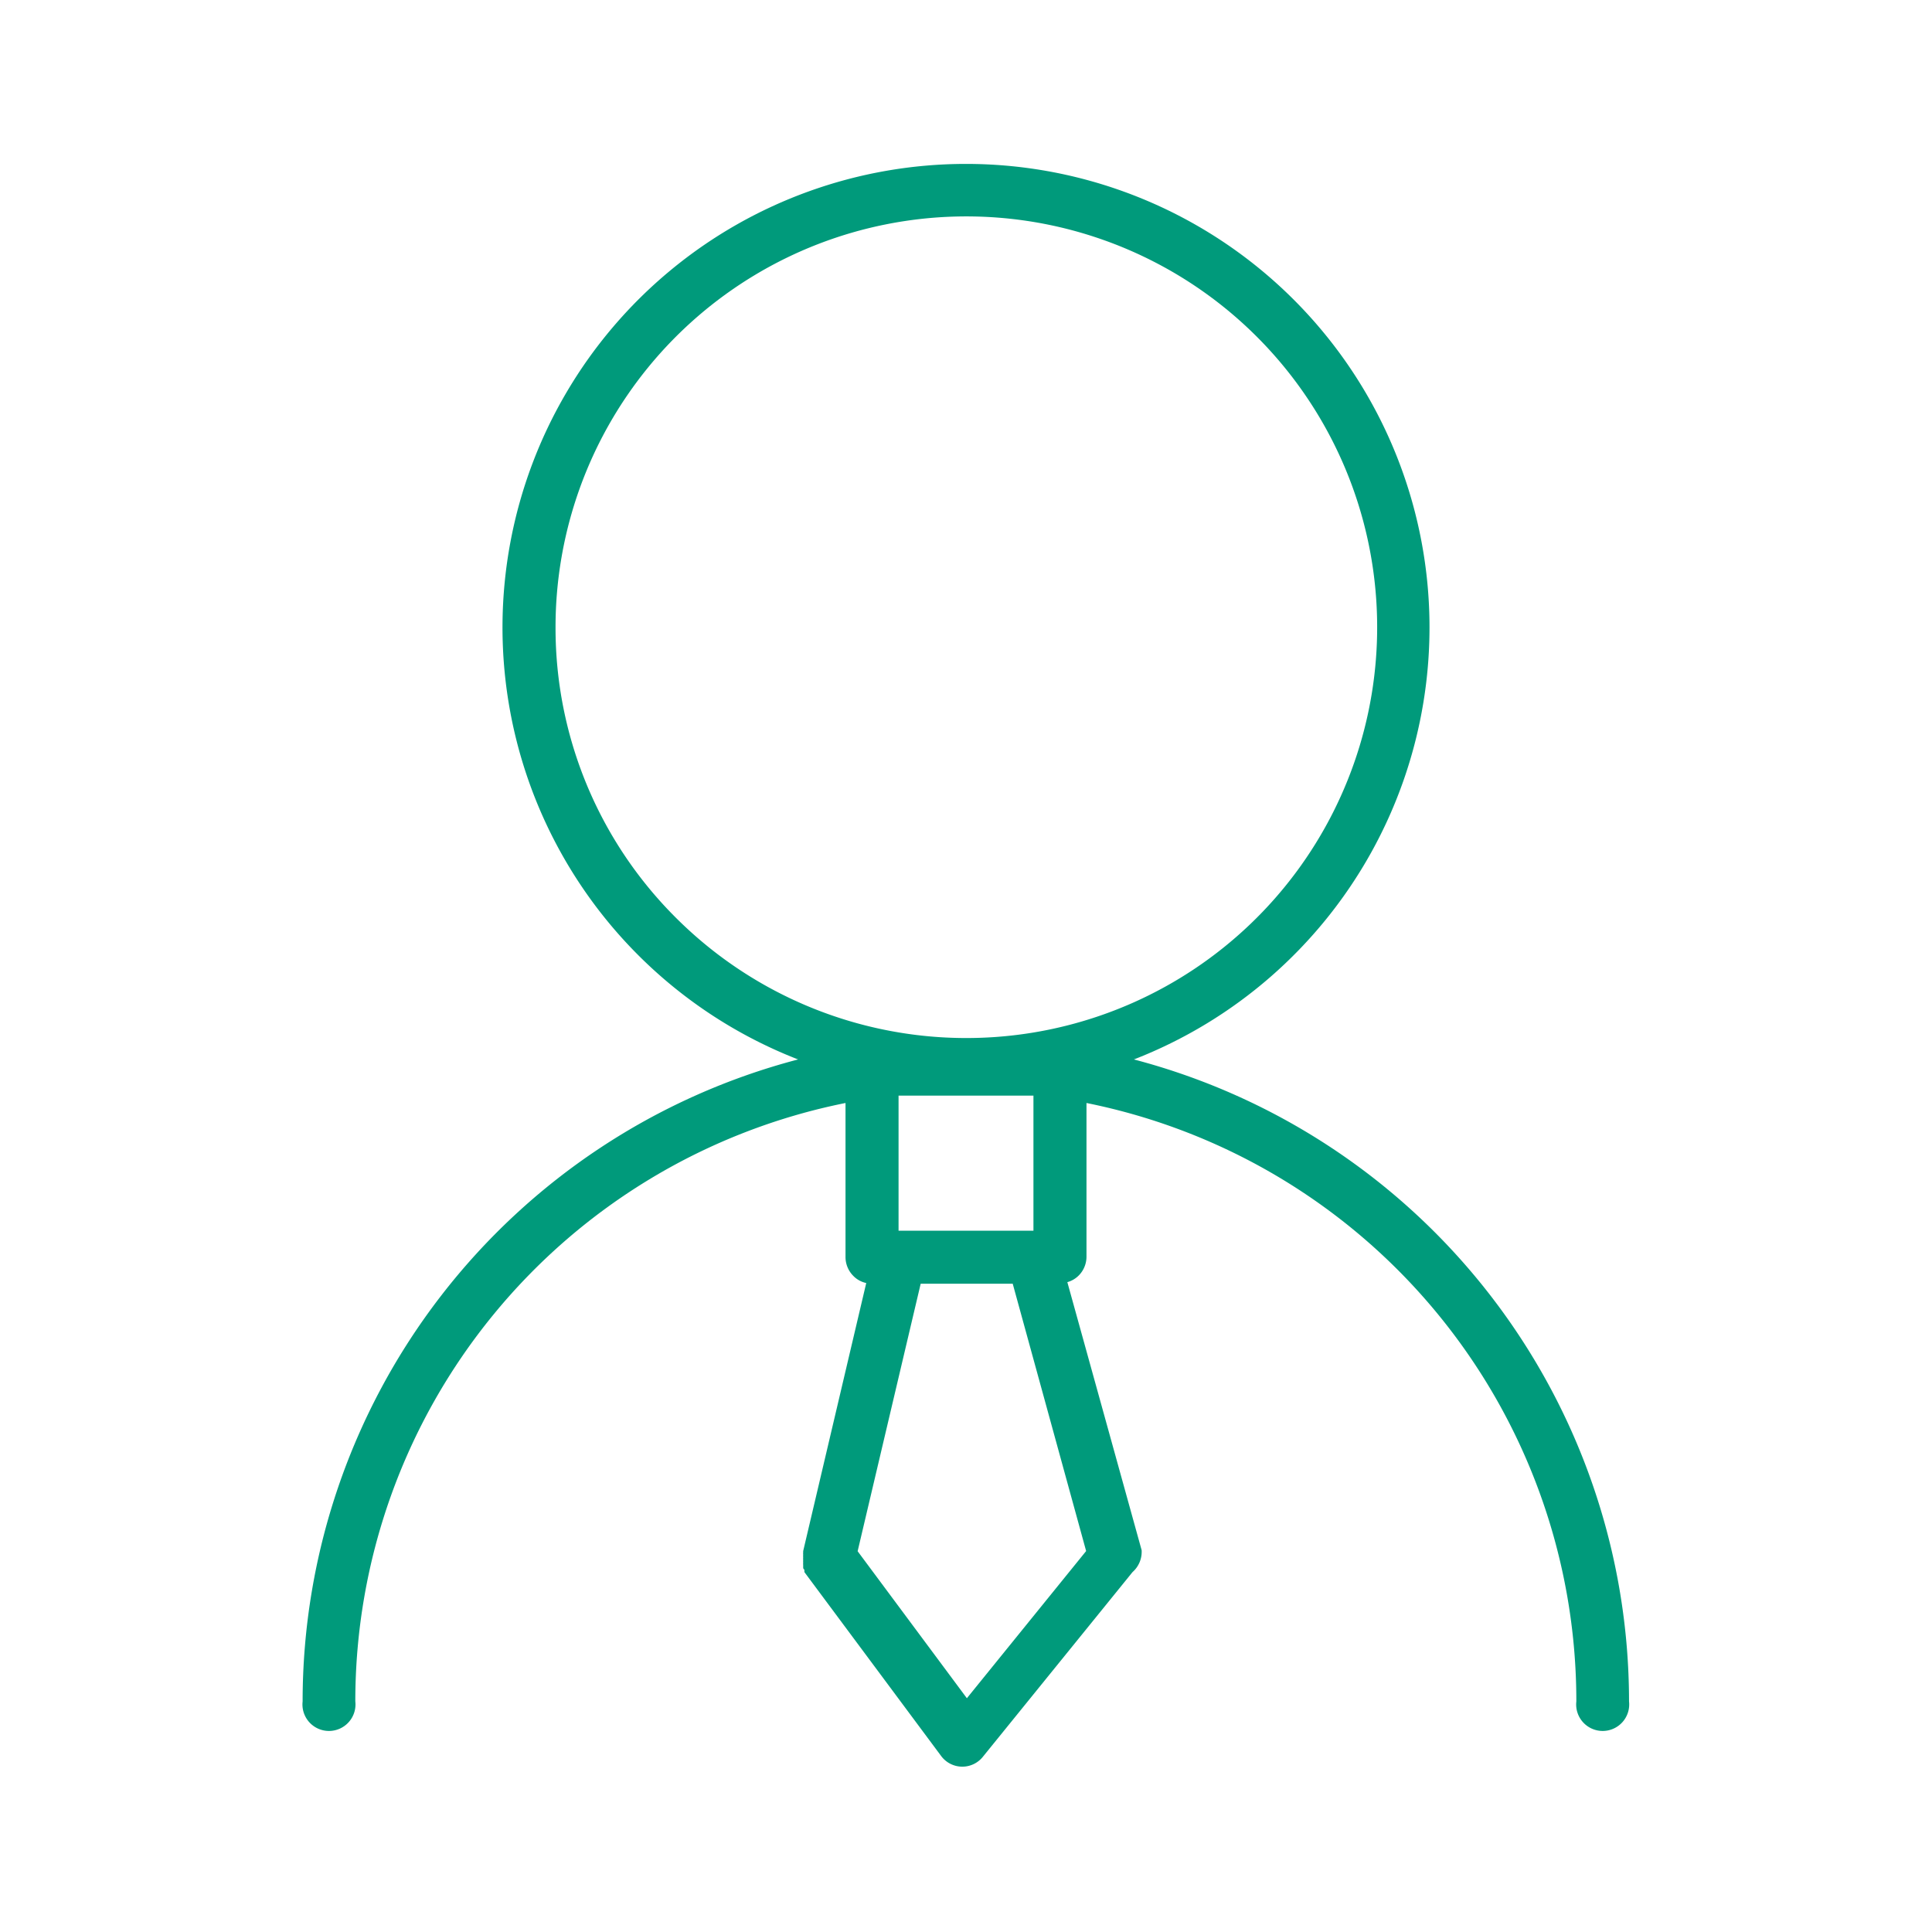 <svg id="Layer_1" data-name="Layer 1" xmlns="http://www.w3.org/2000/svg" viewBox="0 0 110 110"><defs><style>.cls-1{fill:#009a7b;}</style></defs><path class="cls-1" d="M64.56,60.32a26.39,26.39,0,1,0-19.12,0A37.79,37.79,0,0,0,17.23,96.87a1.51,1.51,0,1,0,3,0A34.74,34.74,0,0,1,48.14,62.8v8.78a1.52,1.52,0,0,0,.44,1.06,1.44,1.44,0,0,0,.74.41L45.73,88.31v.06a.88.88,0,0,0,0,.16.53.53,0,0,0,0,.13,1,1,0,0,0,0,.17.5.5,0,0,0,0,.12.94.94,0,0,0,0,.16s0,.08,0,.12,0,.1.07.14a.2.2,0,0,0,0,.08l0,0,0,.06,7.8,10.49a1.5,1.5,0,0,0,2.38,0l8.5-10.49A1.54,1.54,0,0,0,65,88.26L60.77,73a1.47,1.47,0,0,0,.65-.38,1.52,1.52,0,0,0,.44-1.06V62.8A34.74,34.74,0,0,1,89.75,96.87a1.51,1.51,0,1,0,3,0A37.79,37.79,0,0,0,64.56,60.32ZM31.63,35.73a23.39,23.39,0,1,1,6.85,16.52A23.28,23.28,0,0,1,31.63,35.73ZM58.84,70.07H51.16V62.38h7.68ZM55.05,96.69l-6.22-8.37,3.59-15.23h5.24l4.18,15.22Z"/></svg>